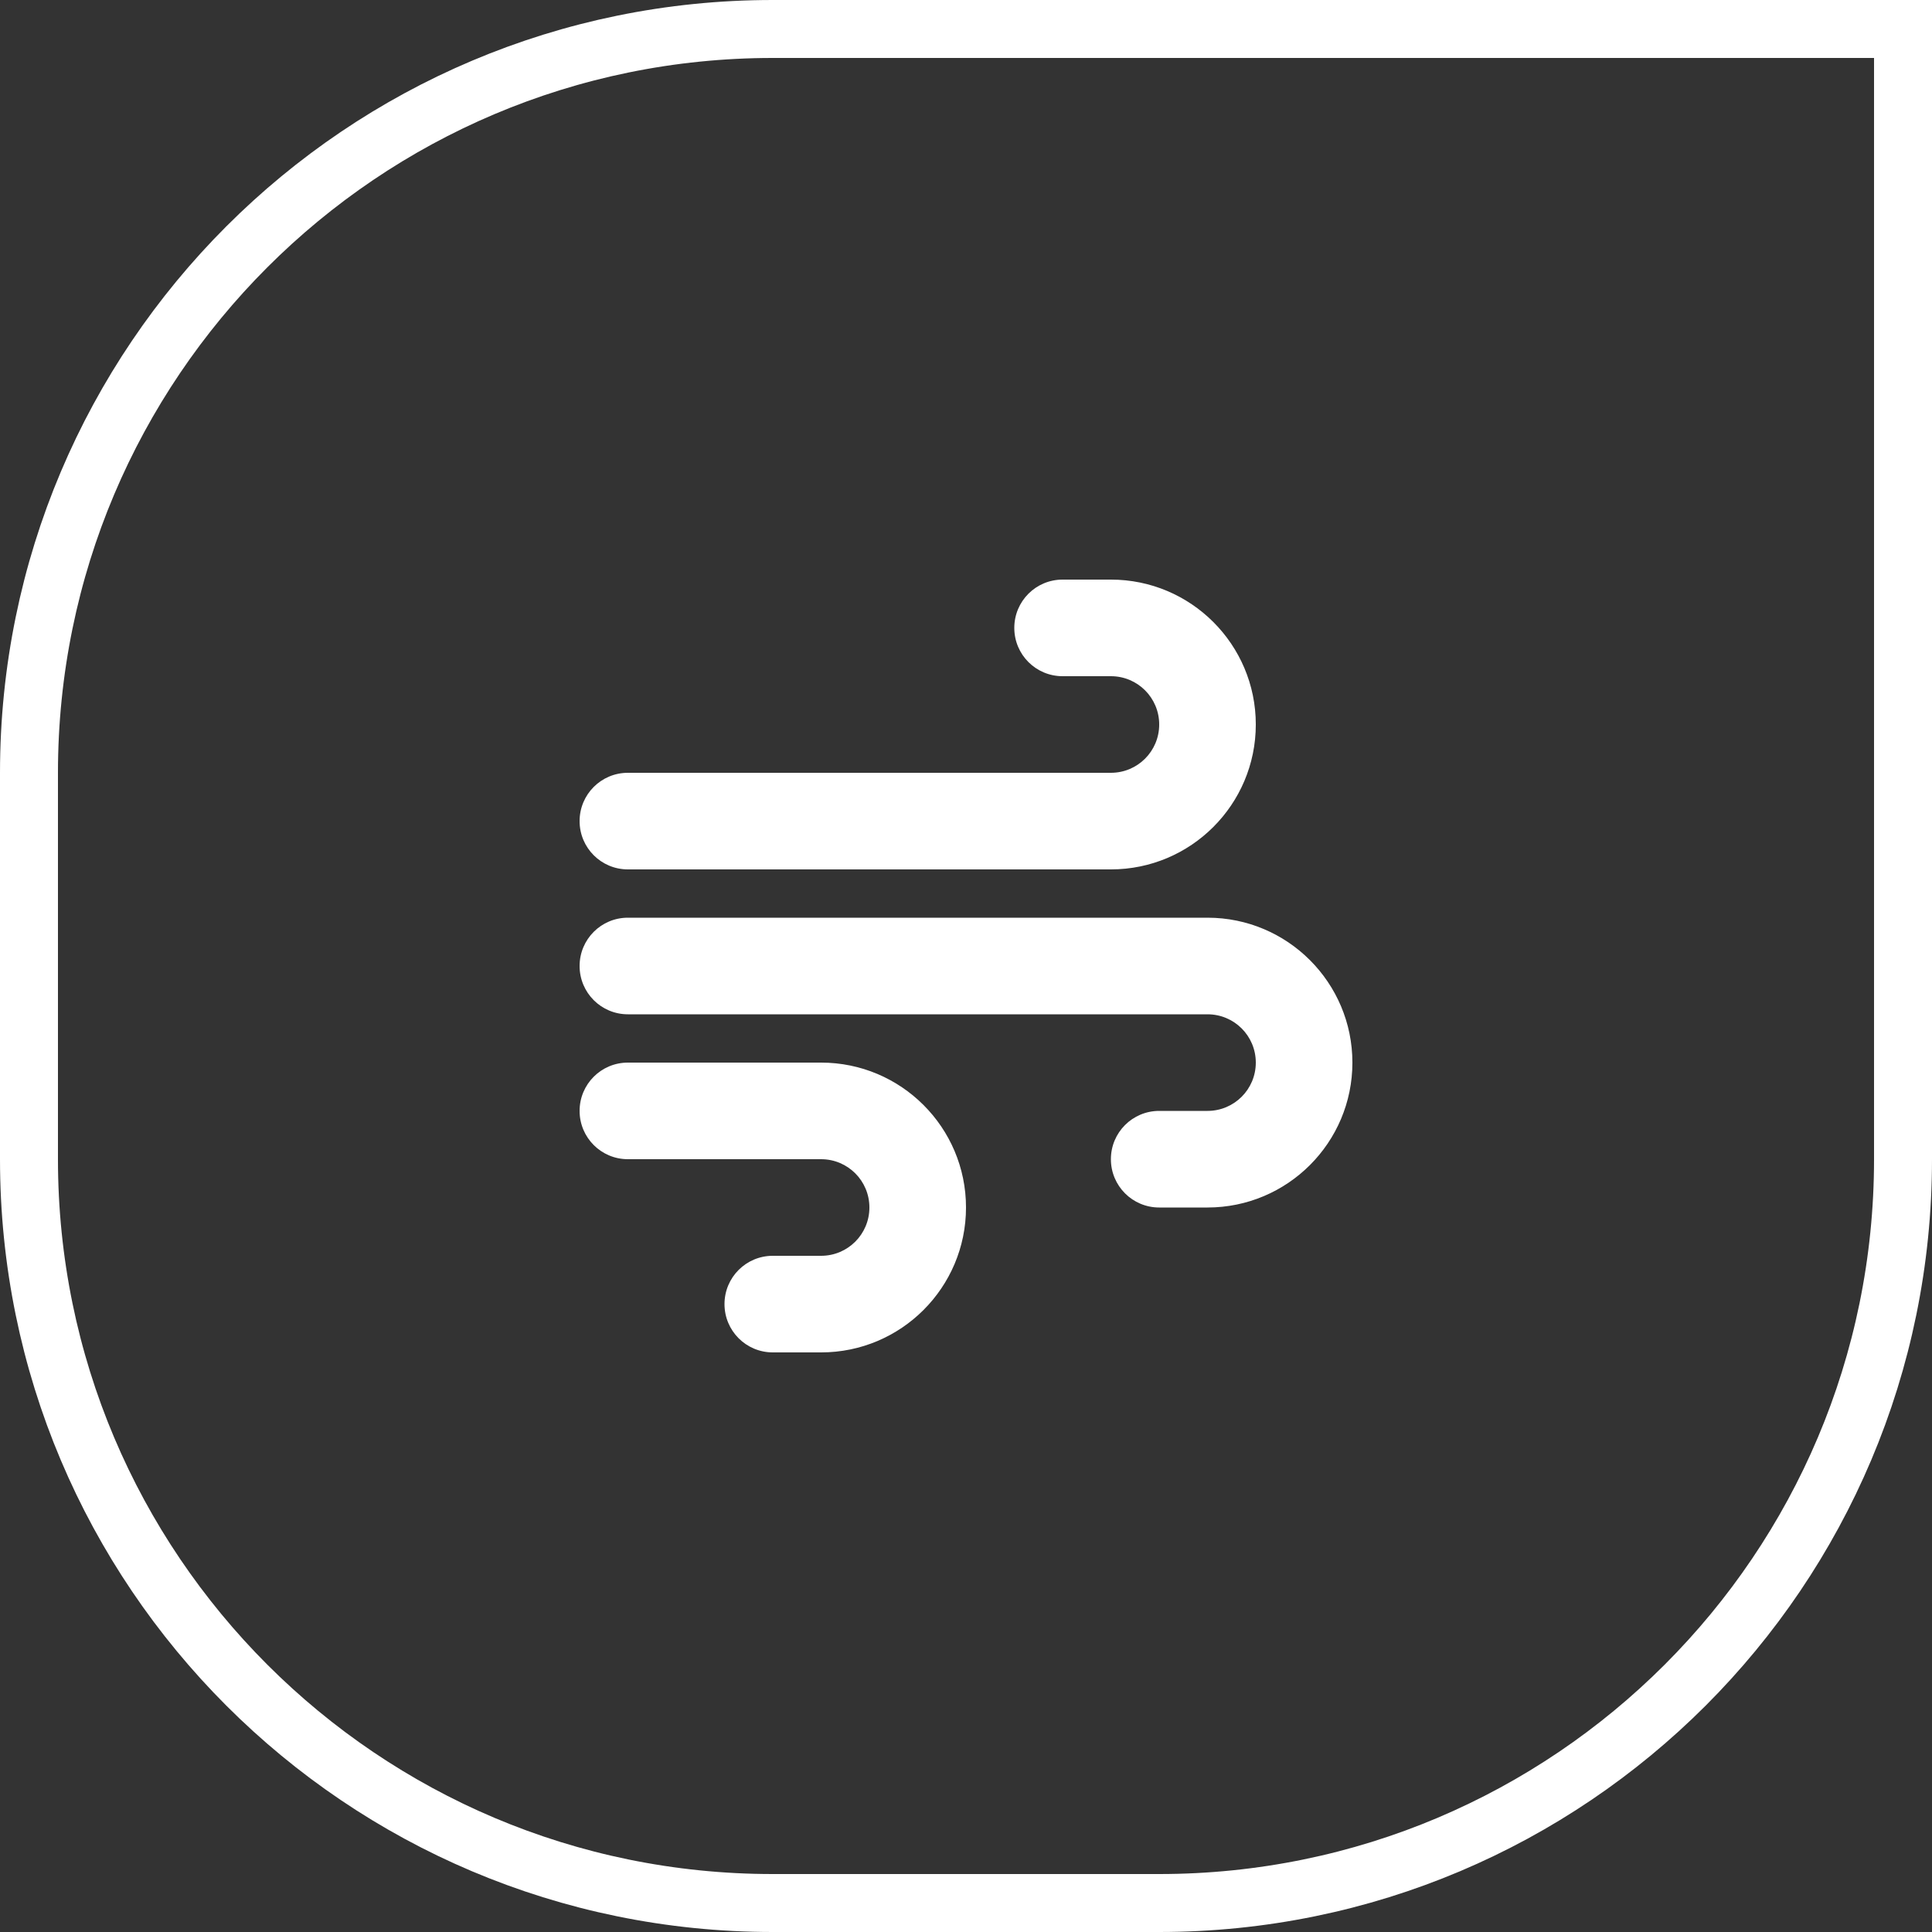 <svg xmlns="http://www.w3.org/2000/svg" fill="none" viewBox="0 0 100 100" height="100" width="100">
<rect x="0" y="0" width="100" height="100" fill="#333333" stroke="none"/>
<path stroke-width="3" stroke="white" d="M40 1.5H98.5V60C98.5 81.263 81.263 98.5 60 98.5H40C18.737 98.5 1.5 81.263 1.5 60V40C1.5 18.737 18.737 1.5 40 1.5Z"></path>
<path fill="white" d="M52.5 32.5C52.5 33.883 53.617 35 55 35H57.5C58.883 35 60 36.117 60 37.5C60 38.883 58.883 40 57.5 40H32.5C31.117 40 30 41.117 30 42.5C30 43.883 31.117 45 32.5 45H57.5C61.641 45 65 41.641 65 37.5C65 33.359 61.641 30 57.5 30H55C53.617 30 52.5 31.117 52.5 32.5ZM57.5 60C57.5 61.383 58.617 62.5 60 62.5H62.5C66.641 62.5 70 59.141 70 55C70 50.859 66.641 47.5 62.5 47.5H32.5C31.117 47.5 30 48.617 30 50C30 51.383 31.117 52.5 32.5 52.5H62.5C63.883 52.5 65 53.617 65 55C65 56.383 63.883 57.5 62.5 57.5H60C58.617 57.5 57.5 58.617 57.5 60ZM40 70H42.5C46.641 70 50 66.641 50 62.5C50 58.359 46.641 55 42.5 55H32.5C31.117 55 30 56.117 30 57.5C30 58.883 31.117 60 32.5 60H42.5C43.883 60 45 61.117 45 62.5C45 63.883 43.883 65 42.5 65H40C38.617 65 37.5 66.117 37.5 67.5C37.5 68.883 38.617 70 40 70Z"></path>
</svg>
